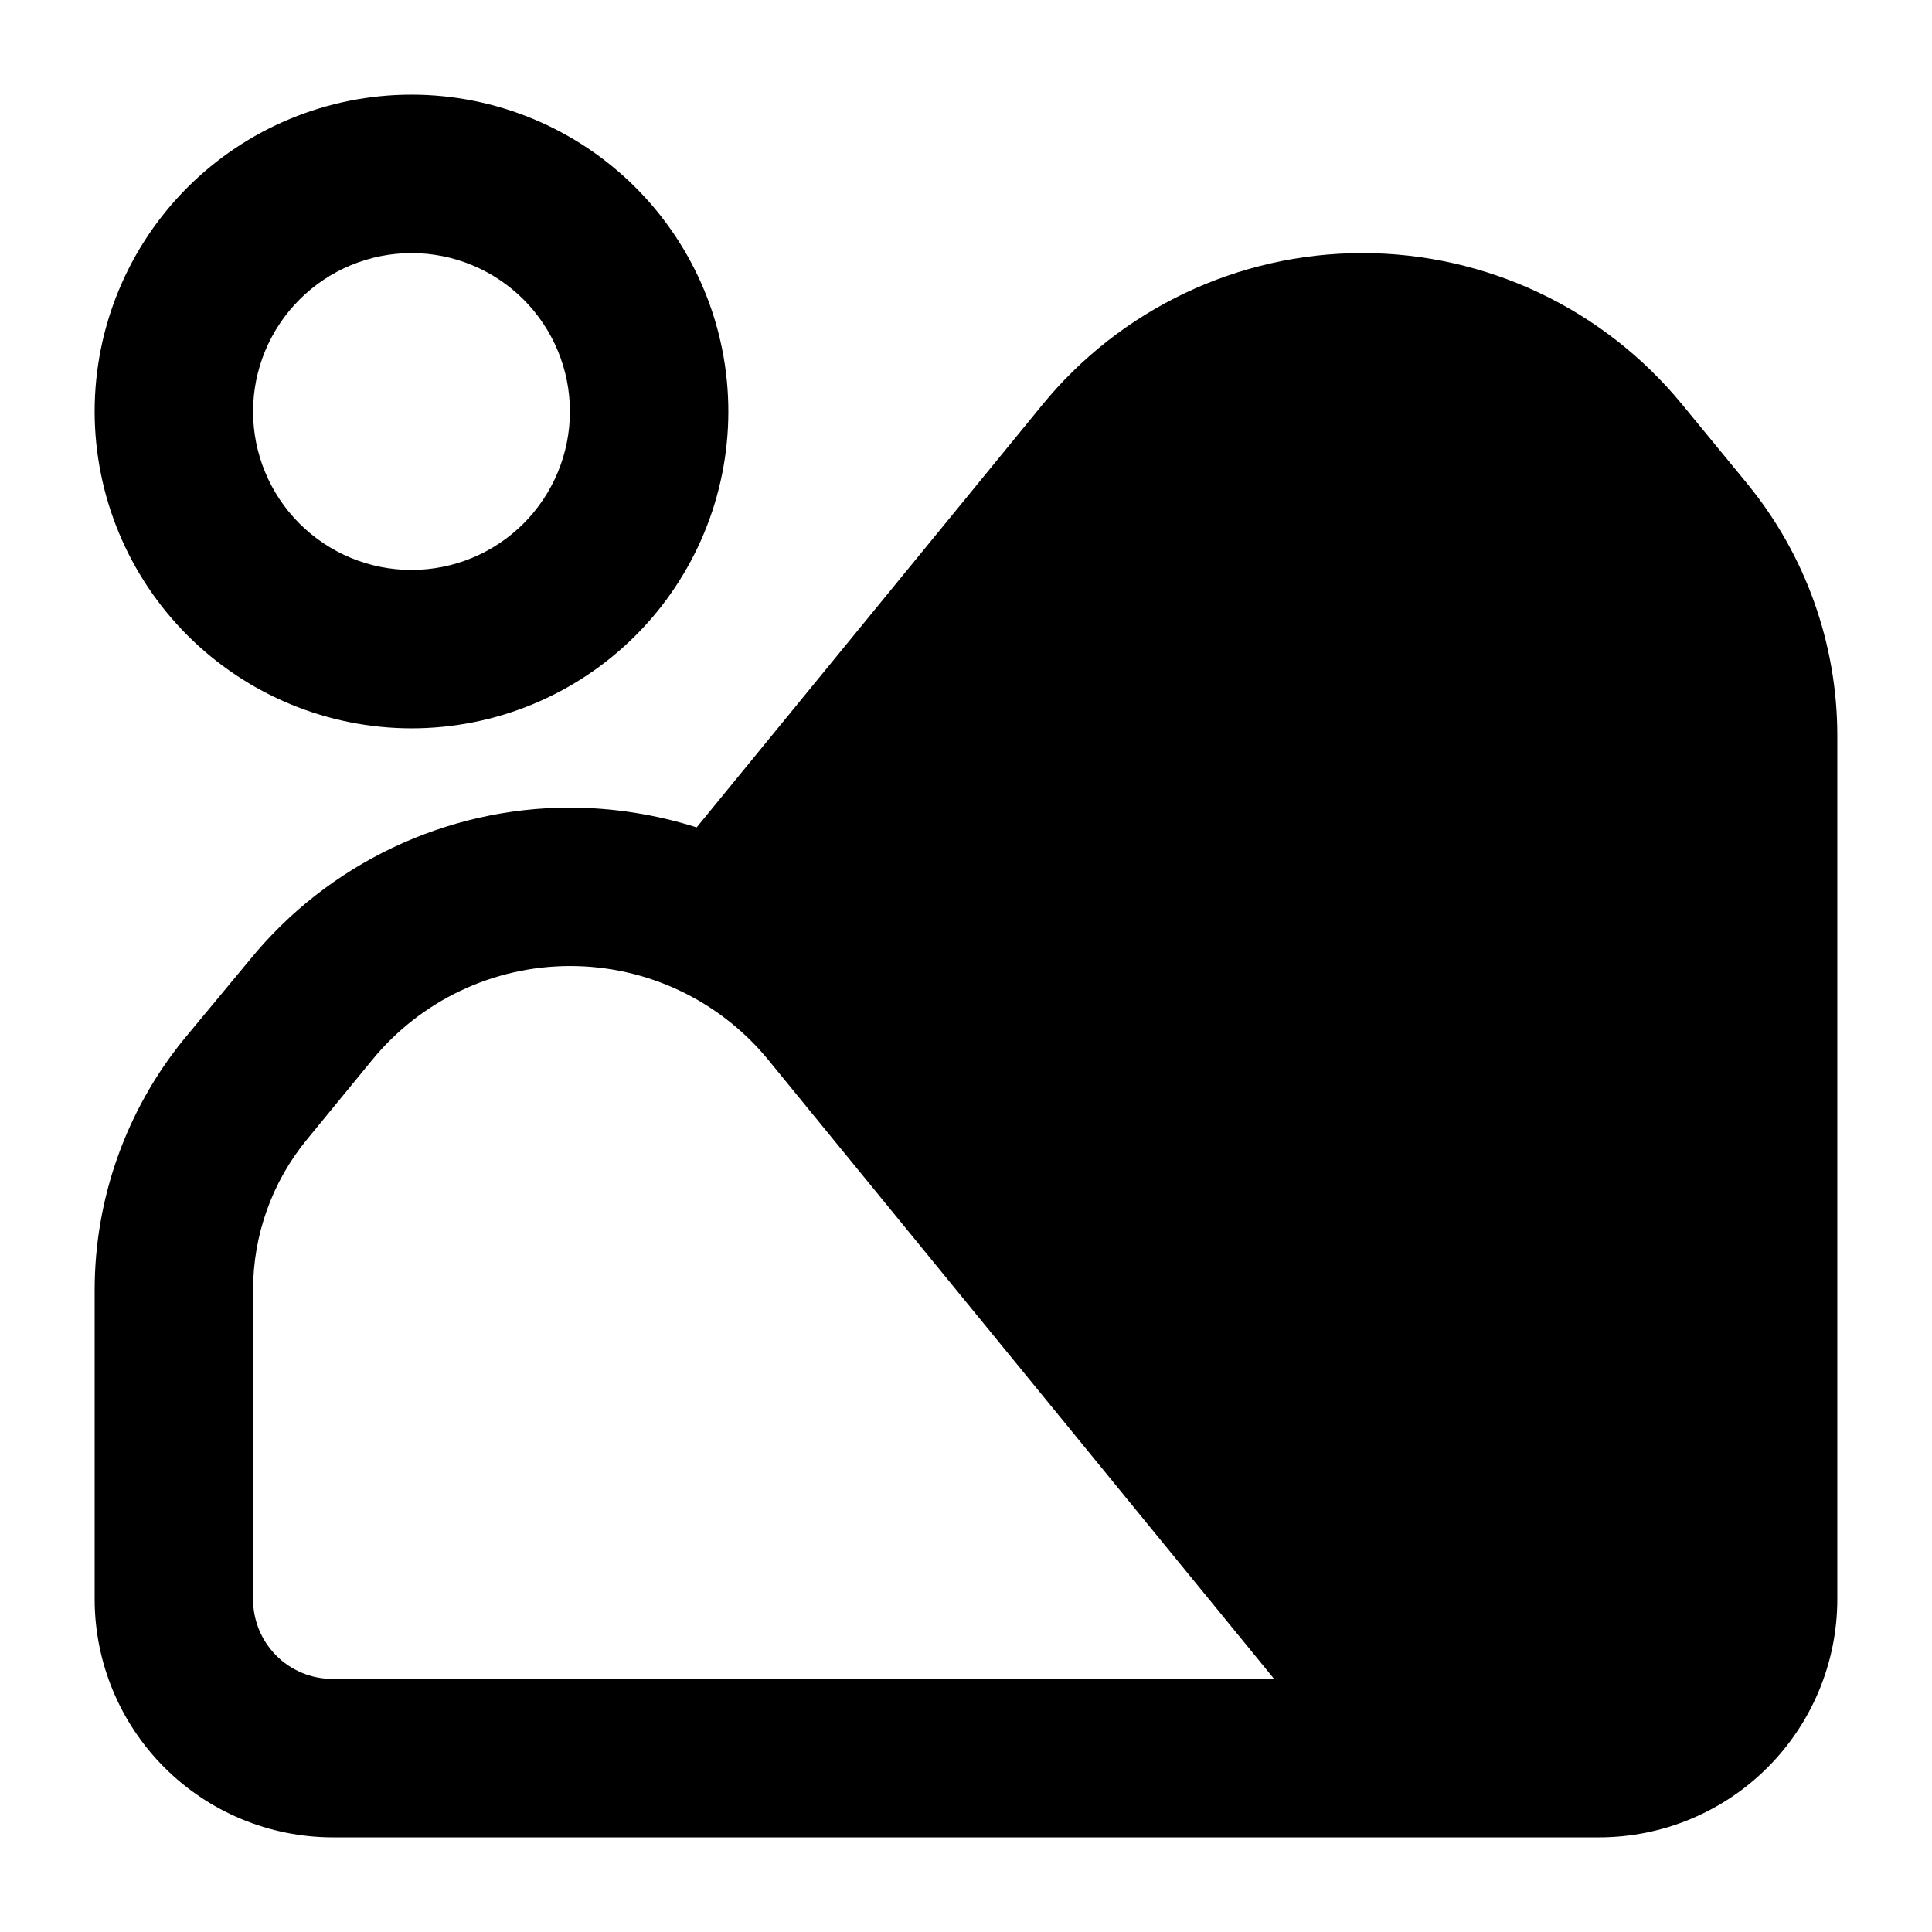 <?xml version="1.0" encoding="UTF-8"?>
<!-- Uploaded to: ICON Repo, www.svgrepo.com, Generator: ICON Repo Mixer Tools -->
<svg fill="#000000" width="800px" height="800px" version="1.1" viewBox="144 144 512 512" xmlns="http://www.w3.org/2000/svg">
 <g>
  <path d="m607.19 272.37-17.422-21.203h-0.004c-20.84-25.418-51.988-40.137-84.855-40.094-32.871 0.039-63.984 14.836-84.758 40.305l-91.527 111.89c-10.863-3.441-22.191-5.211-33.586-5.246-32.887 0.027-64.02 14.824-84.809 40.305l-17.422 20.992c-15.336 18.789-23.715 42.293-23.723 66.543v82.078c0.047 16.688 6.699 32.68 18.5 44.477 11.797 11.801 27.789 18.453 44.477 18.5h335.87c16.688-0.047 32.68-6.699 44.477-18.5 11.801-11.797 18.453-27.789 18.5-44.477v-229.02c-0.008-24.25-8.387-47.754-23.719-66.543zm-375.13 316.56c-5.562-0.016-10.895-2.231-14.828-6.164-3.93-3.934-6.148-9.266-6.164-14.828v-82.078c-0.012-14.547 5.035-28.648 14.273-39.883l17.215-20.992c12.848-15.77 32.09-24.938 52.43-24.977 20.34-0.043 39.621 9.051 52.531 24.766l134.14 164.16z"/>
  <path d="m253.05 337.02c22.27 0 43.625-8.848 59.375-24.594 15.746-15.75 24.594-37.105 24.594-59.375 0-22.27-8.848-43.629-24.594-59.375-15.75-15.746-37.105-24.594-59.375-24.594-22.27 0-43.629 8.848-59.375 24.594-15.746 15.746-24.594 37.105-24.594 59.375 0.023 22.262 8.879 43.605 24.621 59.348 15.742 15.742 37.086 24.598 59.348 24.621zm0-125.95c11.133 0 21.812 4.422 29.688 12.297 7.871 7.875 12.297 18.551 12.297 29.688 0 11.133-4.426 21.812-12.297 29.688-7.875 7.871-18.555 12.297-29.688 12.297-11.137 0-21.812-4.426-29.688-12.297-7.875-7.875-12.297-18.555-12.297-29.688 0.012-11.133 4.441-21.805 12.312-29.672 7.867-7.871 18.539-12.301 29.672-12.312z"/>
 </g>
</svg>